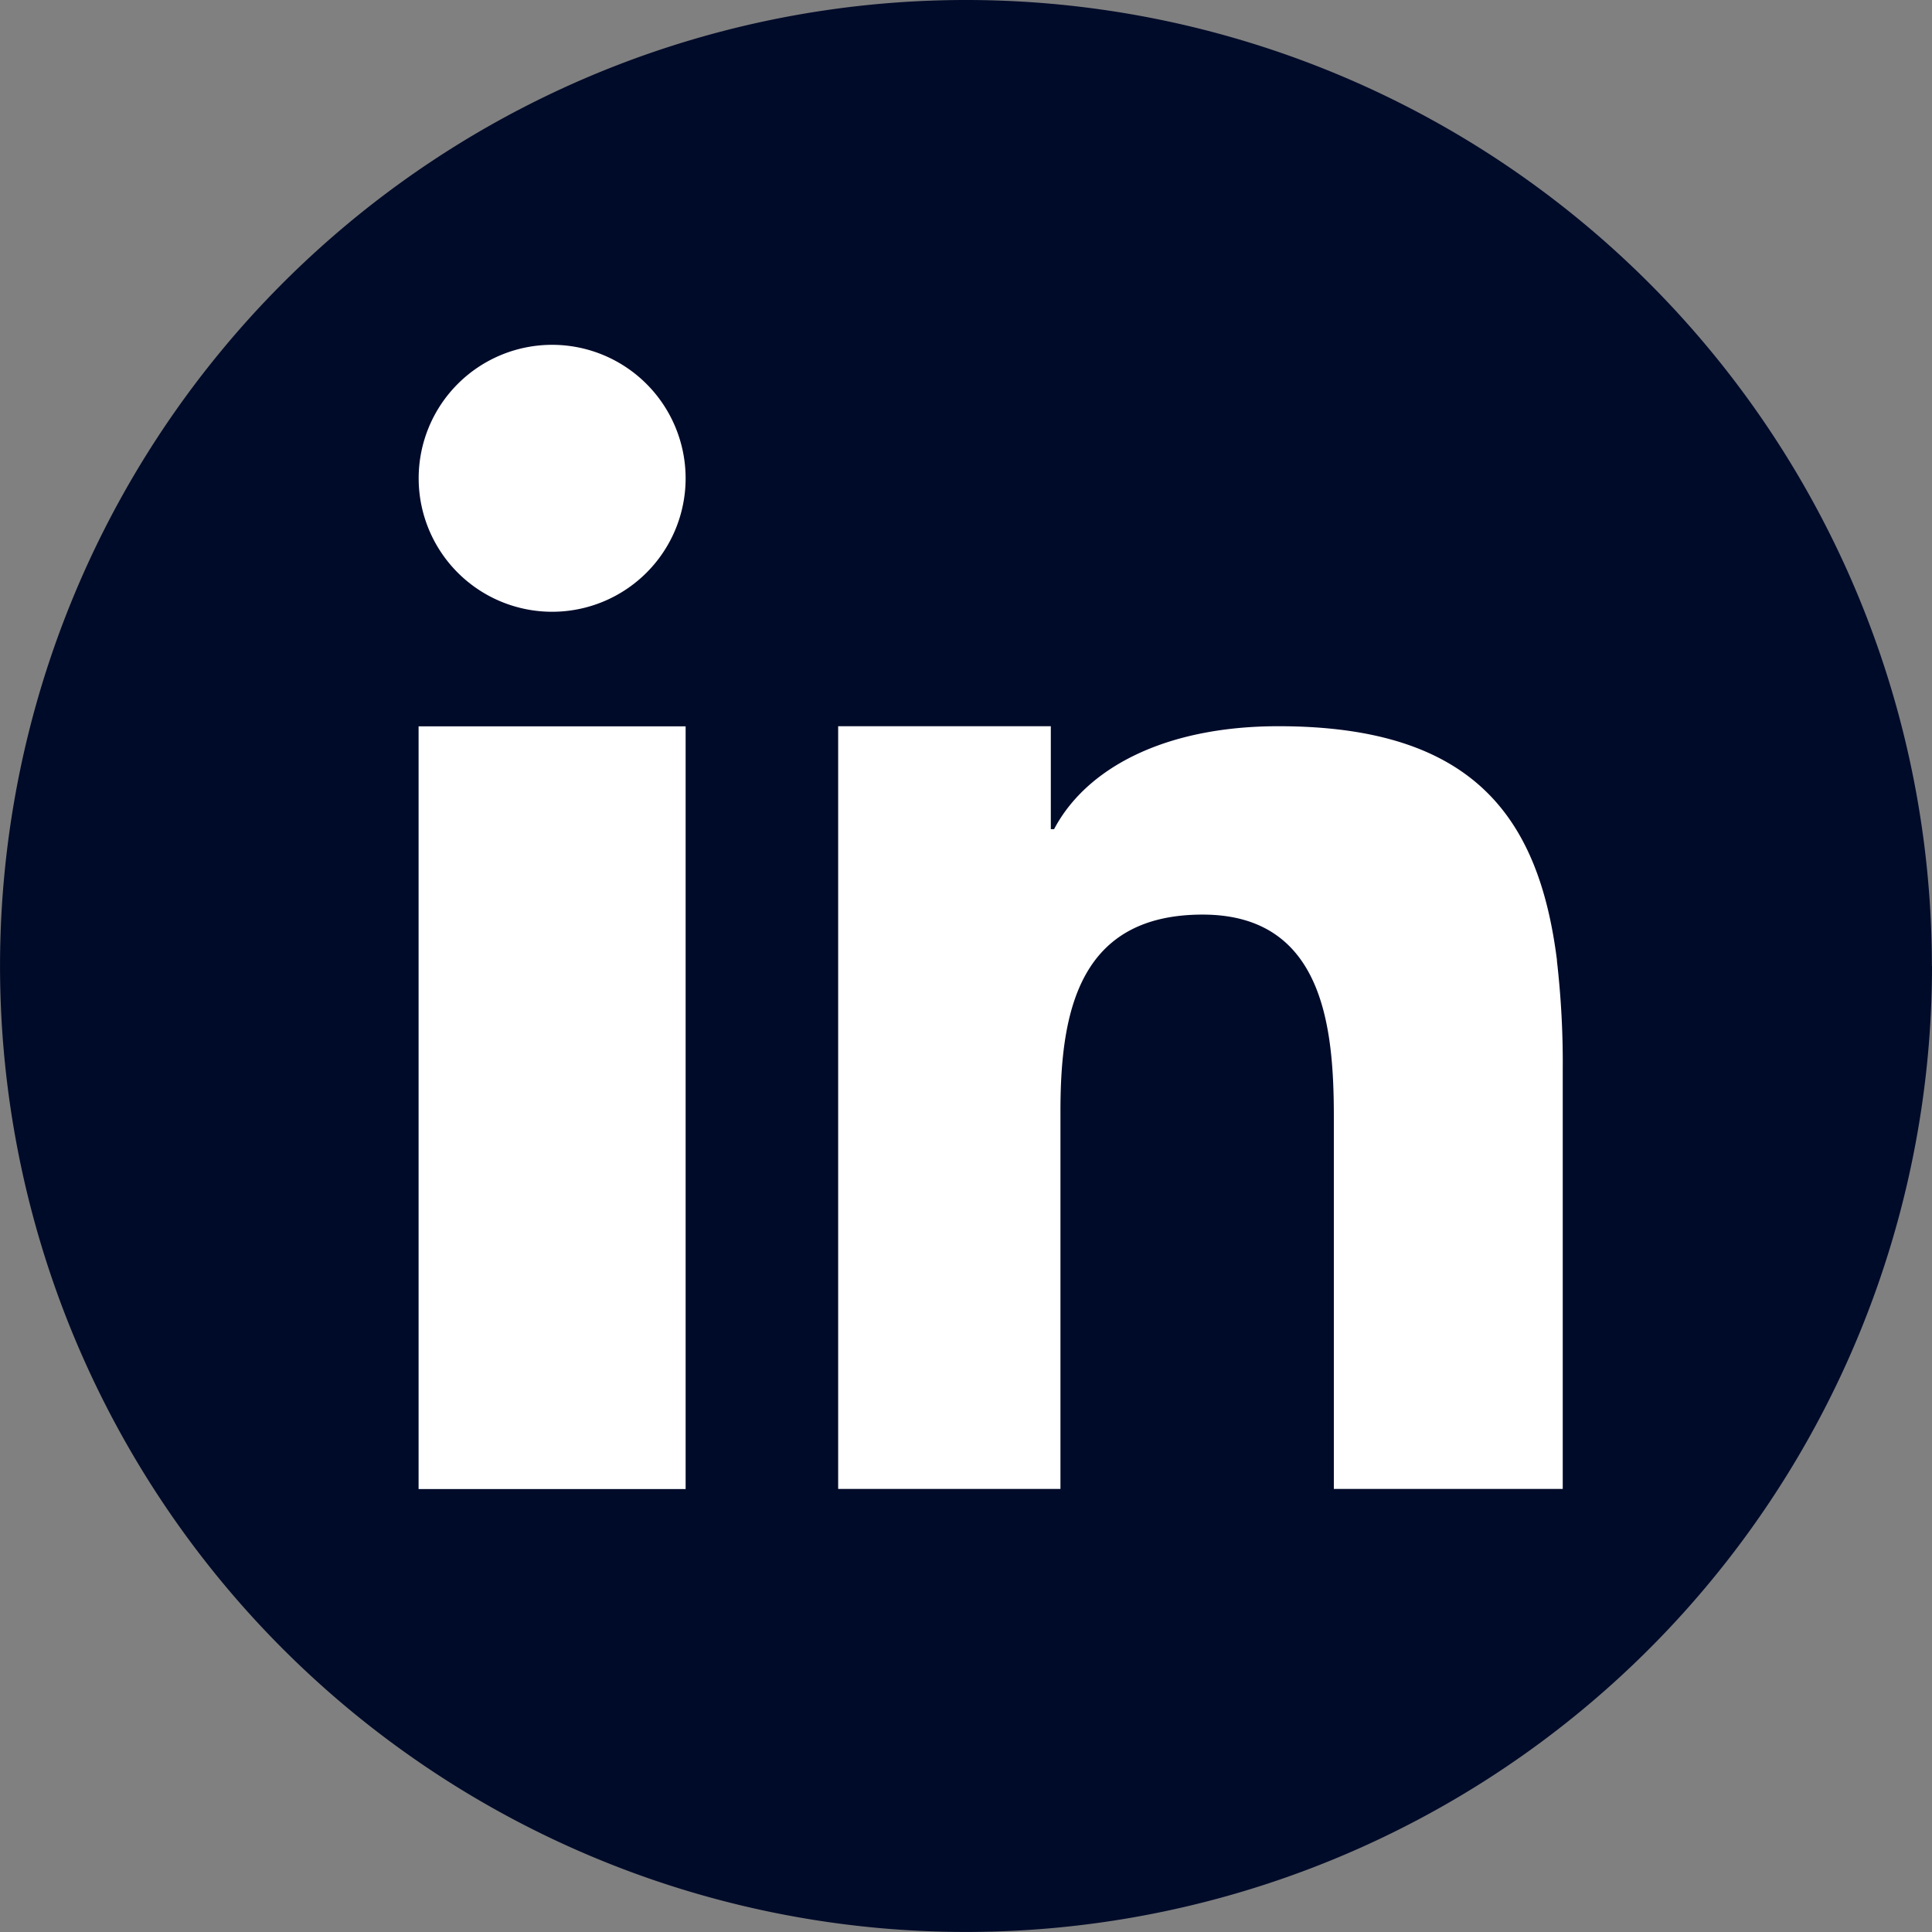 <svg xmlns="http://www.w3.org/2000/svg" xmlns:xlink="http://www.w3.org/1999/xlink" width="47.115" height="47.115" viewBox="0 0 47.115 47.115">
  <rect x="0" y="0" width="47.115" height="47.115" fill="#808080" stroke="none"/>
  <defs>
    <clipPath id="clip-path">
      <rect id="Rectángulo_35" data-name="Rectángulo 35" width="47.115" height="47.115" transform="translate(316.845 448.157)" fill="none"/>
    </clipPath>
  </defs>
  <g id="Linkedin_logo" data-name="Linkedin logo" transform="translate(-316.845 -448.157)">
    <g id="Grupo_45" data-name="Grupo 45" clip-path="url(#clip-path)">
      <path id="Trazado_27" data-name="Trazado 27" d="M363.96,471.715A23.557,23.557,0,1,1,340.4,448.157a23.557,23.557,0,0,1,23.557,23.558" fill="#000b29"/>
      <path id="Trazado_28" data-name="Trazado 28" d="M327.053,470.8V484.47h6.512v-18.6h-6.512Z" fill="#fff"/>
      <path id="Trazado_29" data-name="Trazado 29" d="M330.309,456.566a3.255,3.255,0,1,0,3.256,3.255,3.257,3.257,0,0,0-3.256-3.255" fill="#fff"/>
      <path id="Trazado_30" data-name="Trazado 30" d="M354.815,471.579c-.441-3.506-2.051-5.712-6.792-5.712-2.811,0-4.7,1.045-5.472,2.51h-.08v-2.51h-5.186v18.6h5.421v-9.22c0-2.432.459-4.786,3.467-4.786,2.964,0,3.2,2.78,3.2,4.943v9.063h5.582V474.248h0a21.659,21.659,0,0,0-.143-2.669" fill="#fff"/>
    </g>
  </g>
</svg>
